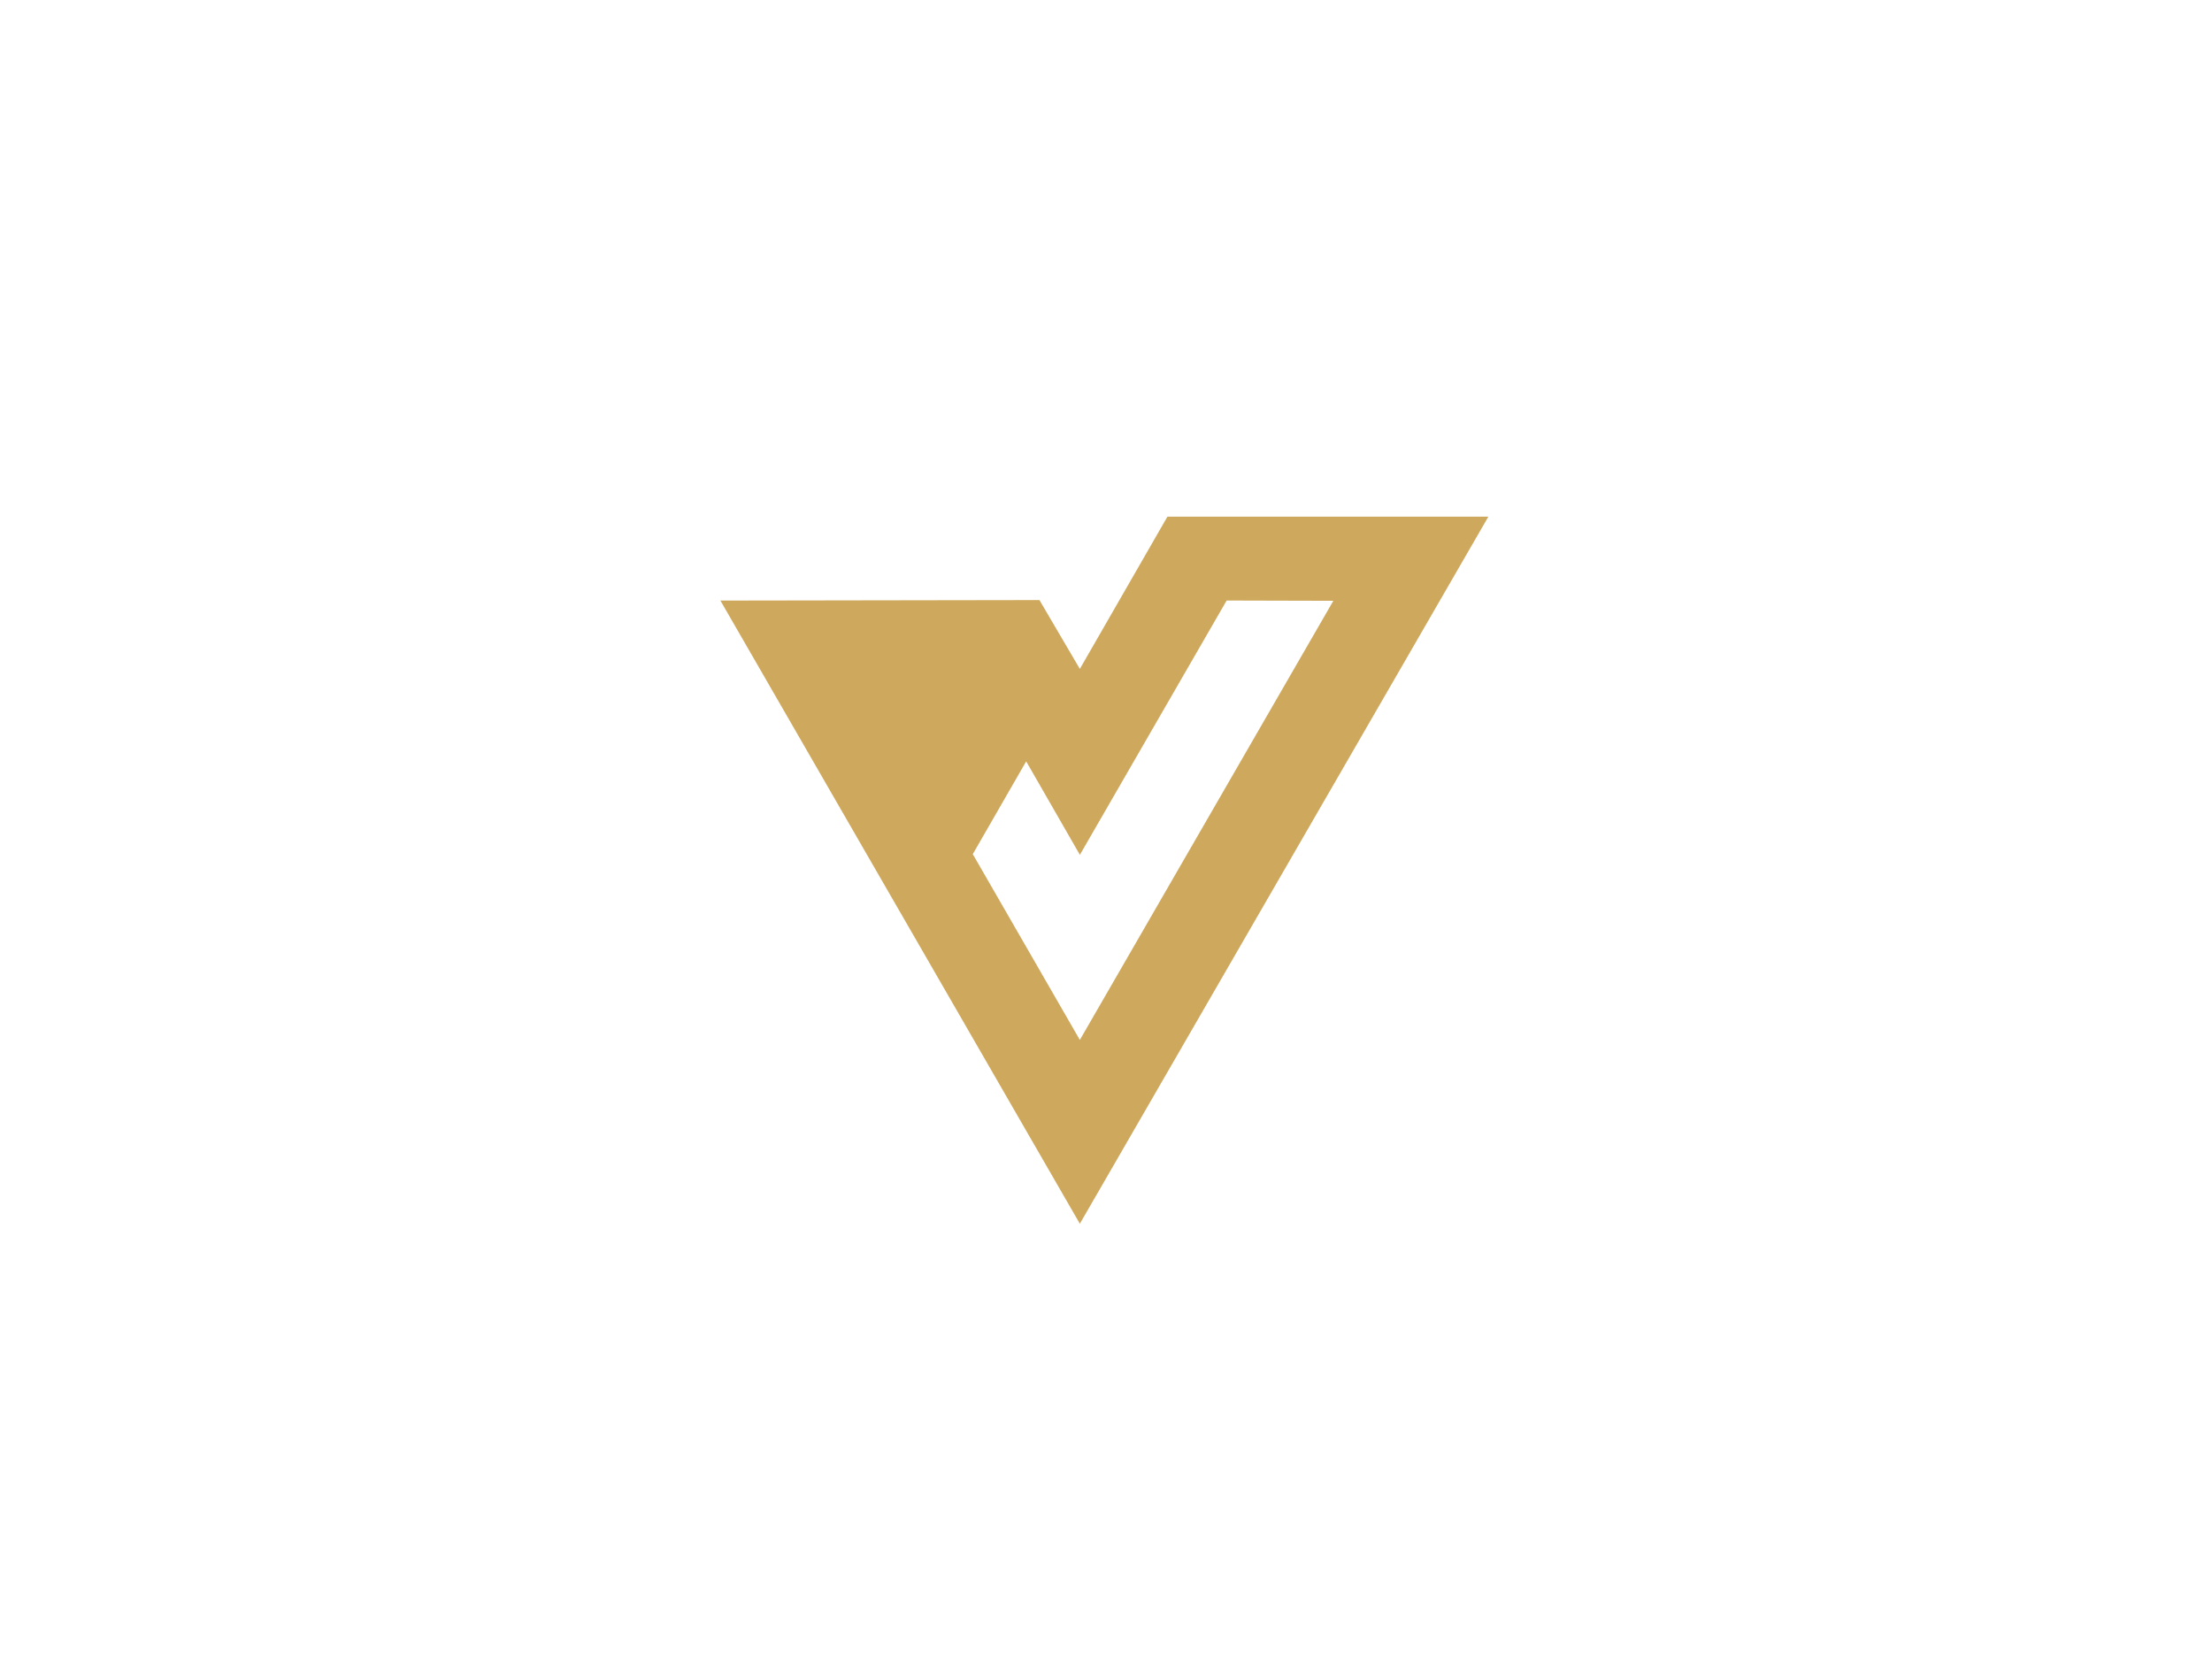 <?xml version="1.0" encoding="UTF-8"?><svg id="Layer_1" xmlns="http://www.w3.org/2000/svg" viewBox="0 0 800 600"><defs><style>.cls-1{fill:#cea95d;}</style></defs><path class="cls-1" d="M443.62,217.19l38.6.1-91.68,158.81-38.72-67.19,19.31-33.55,19.42,33.8,53.08-91.97ZM422.22,186.84l-31.68,55.08-14.61-24.9-115.39.18,130,225.38,147.75-255.73h-116.07Z"/></svg>